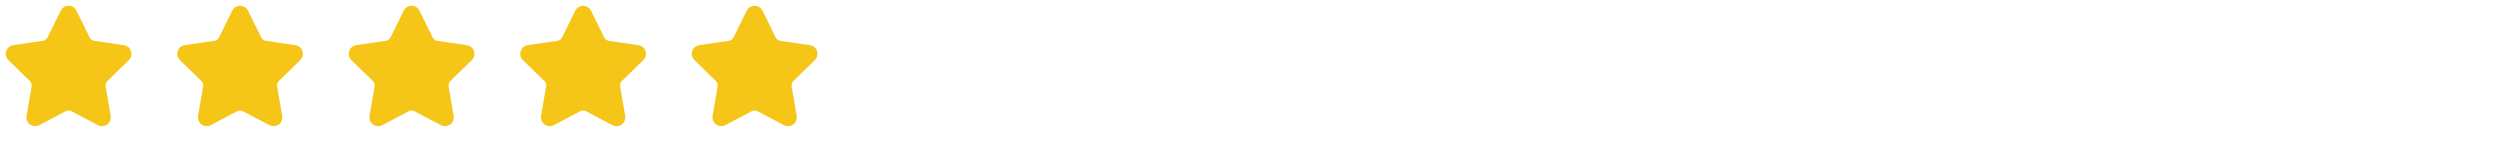 <?xml version="1.0" encoding="utf-8"?>
<svg xmlns="http://www.w3.org/2000/svg" fill="none" height="100%" overflow="visible" preserveAspectRatio="none" style="display: block;" viewBox="0 0 224 13" width="100%">
<g id="Container">
<g id="Icon">
<path d="M5.904 1.176C5.926 1.13 5.961 1.092 6.004 1.065C6.047 1.039 6.096 1.025 6.147 1.025C6.197 1.025 6.247 1.039 6.29 1.065C6.333 1.092 6.368 1.13 6.39 1.176L7.573 3.572C7.651 3.73 7.766 3.867 7.909 3.97C8.051 4.074 8.216 4.141 8.39 4.167L11.037 4.554C11.087 4.561 11.134 4.582 11.173 4.615C11.211 4.648 11.24 4.69 11.256 4.739C11.272 4.787 11.274 4.838 11.261 4.888C11.249 4.937 11.223 4.982 11.187 5.017L9.274 6.88C9.147 7.003 9.053 7.155 8.998 7.323C8.944 7.49 8.931 7.669 8.961 7.842L9.412 10.475C9.421 10.525 9.416 10.577 9.397 10.624C9.378 10.671 9.346 10.712 9.305 10.742C9.263 10.772 9.215 10.79 9.164 10.793C9.113 10.797 9.062 10.786 9.017 10.762L6.652 9.518C6.496 9.437 6.323 9.394 6.147 9.394C5.971 9.394 5.797 9.437 5.641 9.518L3.276 10.762C3.231 10.786 3.181 10.796 3.13 10.793C3.079 10.789 3.031 10.772 2.99 10.742C2.949 10.712 2.917 10.671 2.898 10.624C2.879 10.577 2.873 10.525 2.882 10.475L3.333 7.843C3.363 7.669 3.35 7.491 3.296 7.323C3.241 7.155 3.147 7.003 3.02 6.88L1.107 5.017C1.07 4.982 1.044 4.937 1.032 4.888C1.019 4.838 1.021 4.787 1.037 4.738C1.053 4.69 1.082 4.647 1.12 4.614C1.159 4.582 1.207 4.56 1.257 4.553L3.903 4.167C4.077 4.141 4.243 4.074 4.385 3.97C4.528 3.867 4.643 3.73 4.721 3.572L5.904 1.176Z" fill="#F5C518" id="Vector" stroke="#F5C518" stroke-linecap="round" stroke-width="1.024"/>
</g>
<g clip-path="url(#clip0_0_57)" id="Icon_2">
<path d="M21.27 1.176C21.293 1.13 21.328 1.092 21.371 1.066C21.414 1.039 21.463 1.025 21.514 1.025C21.564 1.025 21.614 1.039 21.657 1.066C21.7 1.092 21.735 1.13 21.757 1.176L22.94 3.572C23.018 3.73 23.133 3.867 23.276 3.97C23.418 4.074 23.583 4.141 23.757 4.167L26.404 4.554C26.454 4.561 26.501 4.582 26.54 4.615C26.578 4.648 26.607 4.69 26.623 4.739C26.639 4.787 26.64 4.838 26.628 4.888C26.616 4.937 26.59 4.982 26.554 5.017L24.64 6.88C24.514 7.003 24.42 7.155 24.365 7.323C24.311 7.49 24.298 7.669 24.328 7.842L24.779 10.475C24.788 10.525 24.783 10.577 24.764 10.624C24.745 10.671 24.713 10.712 24.672 10.742C24.63 10.772 24.582 10.79 24.531 10.793C24.48 10.797 24.429 10.786 24.384 10.762L22.019 9.518C21.863 9.437 21.69 9.394 21.514 9.394C21.338 9.394 21.164 9.437 21.008 9.518L18.643 10.762C18.598 10.786 18.548 10.797 18.497 10.793C18.446 10.789 18.398 10.772 18.357 10.742C18.316 10.712 18.284 10.671 18.265 10.624C18.245 10.577 18.24 10.525 18.249 10.475L18.7 7.843C18.73 7.669 18.717 7.491 18.663 7.323C18.608 7.155 18.514 7.003 18.387 6.88L16.474 5.017C16.437 4.982 16.411 4.937 16.399 4.888C16.386 4.839 16.388 4.787 16.404 4.738C16.42 4.69 16.448 4.647 16.488 4.614C16.526 4.582 16.574 4.561 16.624 4.553L19.27 4.167C19.444 4.141 19.61 4.074 19.752 3.97C19.895 3.867 20.01 3.73 20.088 3.572L21.27 1.176Z" fill="#F5C518" id="Vector_2" stroke="#F5C518" stroke-linecap="round" stroke-width="1.024"/>
</g>
<g clip-path="url(#clip1_0_57)" id="Icon_3">
<path d="M36.638 1.176C36.66 1.13 36.695 1.092 36.738 1.066C36.781 1.039 36.83 1.025 36.881 1.025C36.931 1.025 36.981 1.039 37.024 1.066C37.067 1.092 37.102 1.13 37.124 1.176L38.307 3.572C38.385 3.73 38.5 3.867 38.643 3.97C38.785 4.074 38.95 4.141 39.124 4.167L41.771 4.554C41.821 4.561 41.868 4.582 41.907 4.615C41.945 4.648 41.974 4.69 41.99 4.739C42.005 4.787 42.007 4.838 41.995 4.888C41.983 4.937 41.958 4.982 41.921 5.017L40.008 6.88C39.881 7.003 39.787 7.155 39.732 7.323C39.678 7.49 39.665 7.669 39.694 7.842L40.146 10.475C40.155 10.525 40.15 10.577 40.131 10.624C40.112 10.671 40.08 10.712 40.038 10.742C39.997 10.772 39.949 10.79 39.898 10.793C39.847 10.797 39.796 10.786 39.751 10.762L37.386 9.518C37.23 9.437 37.057 9.394 36.881 9.394C36.705 9.394 36.531 9.437 36.375 9.518L34.01 10.762C33.965 10.786 33.915 10.797 33.864 10.793C33.813 10.789 33.765 10.772 33.724 10.742C33.682 10.712 33.651 10.671 33.632 10.624C33.612 10.577 33.607 10.525 33.616 10.475L34.067 7.843C34.097 7.669 34.084 7.491 34.029 7.323C33.975 7.155 33.88 7.003 33.754 6.88L31.84 5.017C31.804 4.982 31.778 4.937 31.766 4.888C31.753 4.839 31.755 4.787 31.771 4.738C31.787 4.69 31.816 4.647 31.854 4.614C31.893 4.582 31.941 4.561 31.991 4.553L34.637 4.167C34.811 4.141 34.977 4.074 35.119 3.97C35.261 3.867 35.377 3.73 35.455 3.572L36.638 1.176Z" fill="#F5C518" id="Vector_3" stroke="#F5C518" stroke-linecap="round" stroke-width="1.024"/>
</g>
<g clip-path="url(#clip2_0_57)" id="Icon_4">
<path d="M52.005 1.176C52.027 1.13 52.062 1.092 52.105 1.066C52.148 1.039 52.197 1.025 52.248 1.025C52.298 1.025 52.348 1.039 52.391 1.066C52.434 1.092 52.469 1.13 52.491 1.176L53.674 3.572C53.752 3.73 53.867 3.867 54.01 3.97C54.152 4.074 54.317 4.141 54.491 4.167L57.138 4.554C57.188 4.561 57.235 4.582 57.274 4.615C57.312 4.648 57.341 4.69 57.357 4.739C57.373 4.787 57.374 4.838 57.362 4.888C57.35 4.937 57.324 4.982 57.288 5.017L55.374 6.88C55.248 7.003 55.154 7.155 55.099 7.323C55.045 7.49 55.032 7.669 55.062 7.842L55.513 10.475C55.522 10.525 55.517 10.577 55.498 10.624C55.479 10.671 55.447 10.712 55.406 10.742C55.364 10.772 55.316 10.79 55.265 10.793C55.214 10.797 55.163 10.786 55.118 10.762L52.753 9.518C52.597 9.437 52.424 9.394 52.248 9.394C52.072 9.394 51.898 9.437 51.742 9.518L49.377 10.762C49.332 10.786 49.282 10.797 49.231 10.793C49.18 10.789 49.132 10.772 49.09 10.742C49.049 10.712 49.018 10.671 48.998 10.624C48.98 10.577 48.974 10.525 48.983 10.475L49.434 7.843C49.464 7.669 49.451 7.491 49.397 7.323C49.342 7.155 49.247 7.003 49.121 6.88L47.207 5.017C47.171 4.982 47.145 4.937 47.133 4.888C47.12 4.839 47.122 4.787 47.138 4.738C47.154 4.69 47.182 4.647 47.221 4.614C47.26 4.582 47.308 4.561 47.358 4.553L50.004 4.167C50.178 4.141 50.343 4.074 50.486 3.97C50.629 3.867 50.744 3.73 50.822 3.572L52.005 1.176Z" fill="#F5C518" id="Vector_4" stroke="#F5C518" stroke-linecap="round" stroke-width="1.024"/>
</g>
<g clip-path="url(#clip3_0_57)" id="Icon_5">
<path d="M67.372 1.176C67.394 1.13 67.429 1.092 67.472 1.066C67.515 1.039 67.564 1.025 67.615 1.025C67.665 1.025 67.715 1.039 67.758 1.066C67.801 1.092 67.836 1.13 67.858 1.176L69.041 3.572C69.119 3.73 69.234 3.867 69.377 3.97C69.519 4.074 69.684 4.141 69.859 4.167L72.505 4.554C72.555 4.561 72.602 4.582 72.641 4.615C72.679 4.648 72.708 4.69 72.724 4.739C72.74 4.787 72.742 4.838 72.729 4.888C72.717 4.937 72.692 4.982 72.655 5.017L70.742 6.88C70.615 7.003 70.521 7.155 70.466 7.323C70.412 7.49 70.399 7.669 70.429 7.842L70.88 10.475C70.889 10.525 70.884 10.577 70.865 10.624C70.846 10.671 70.814 10.712 70.773 10.742C70.731 10.772 70.683 10.79 70.632 10.793C70.581 10.797 70.53 10.786 70.485 10.762L68.12 9.518C67.964 9.437 67.791 9.394 67.615 9.394C67.439 9.394 67.265 9.437 67.109 9.518L64.744 10.762C64.699 10.786 64.649 10.797 64.598 10.793C64.547 10.789 64.499 10.772 64.458 10.742C64.416 10.712 64.385 10.671 64.366 10.624C64.347 10.577 64.341 10.525 64.35 10.475L64.801 7.843C64.831 7.669 64.818 7.491 64.764 7.323C64.709 7.155 64.615 7.003 64.488 6.88L62.575 5.017C62.538 4.982 62.512 4.937 62.5 4.888C62.487 4.839 62.489 4.787 62.505 4.738C62.521 4.69 62.55 4.647 62.589 4.614C62.627 4.582 62.675 4.561 62.725 4.553L65.371 4.167C65.545 4.141 65.711 4.074 65.853 3.97C65.996 3.867 66.111 3.73 66.189 3.572L67.372 1.176Z" fill="#F5C518" id="Vector_5" stroke="#F5C518" stroke-linecap="round" stroke-width="1.024"/>
</g>
</g>
<defs>
<clipPath id="clip0_0_57">
<rect fill="white" height="12.294" transform="translate(15.367 9.61592e-05)" width="12.294"/>
</clipPath>
<clipPath id="clip1_0_57">
<rect fill="white" height="12.294" transform="translate(30.734 9.61592e-05)" width="12.294"/>
</clipPath>
<clipPath id="clip2_0_57">
<rect fill="white" height="12.294" transform="translate(46.101 9.61592e-05)" width="12.294"/>
</clipPath>
<clipPath id="clip3_0_57">
<rect fill="white" height="12.294" transform="translate(61.468 9.61592e-05)" width="12.294"/>
</clipPath>
</defs>
</svg>